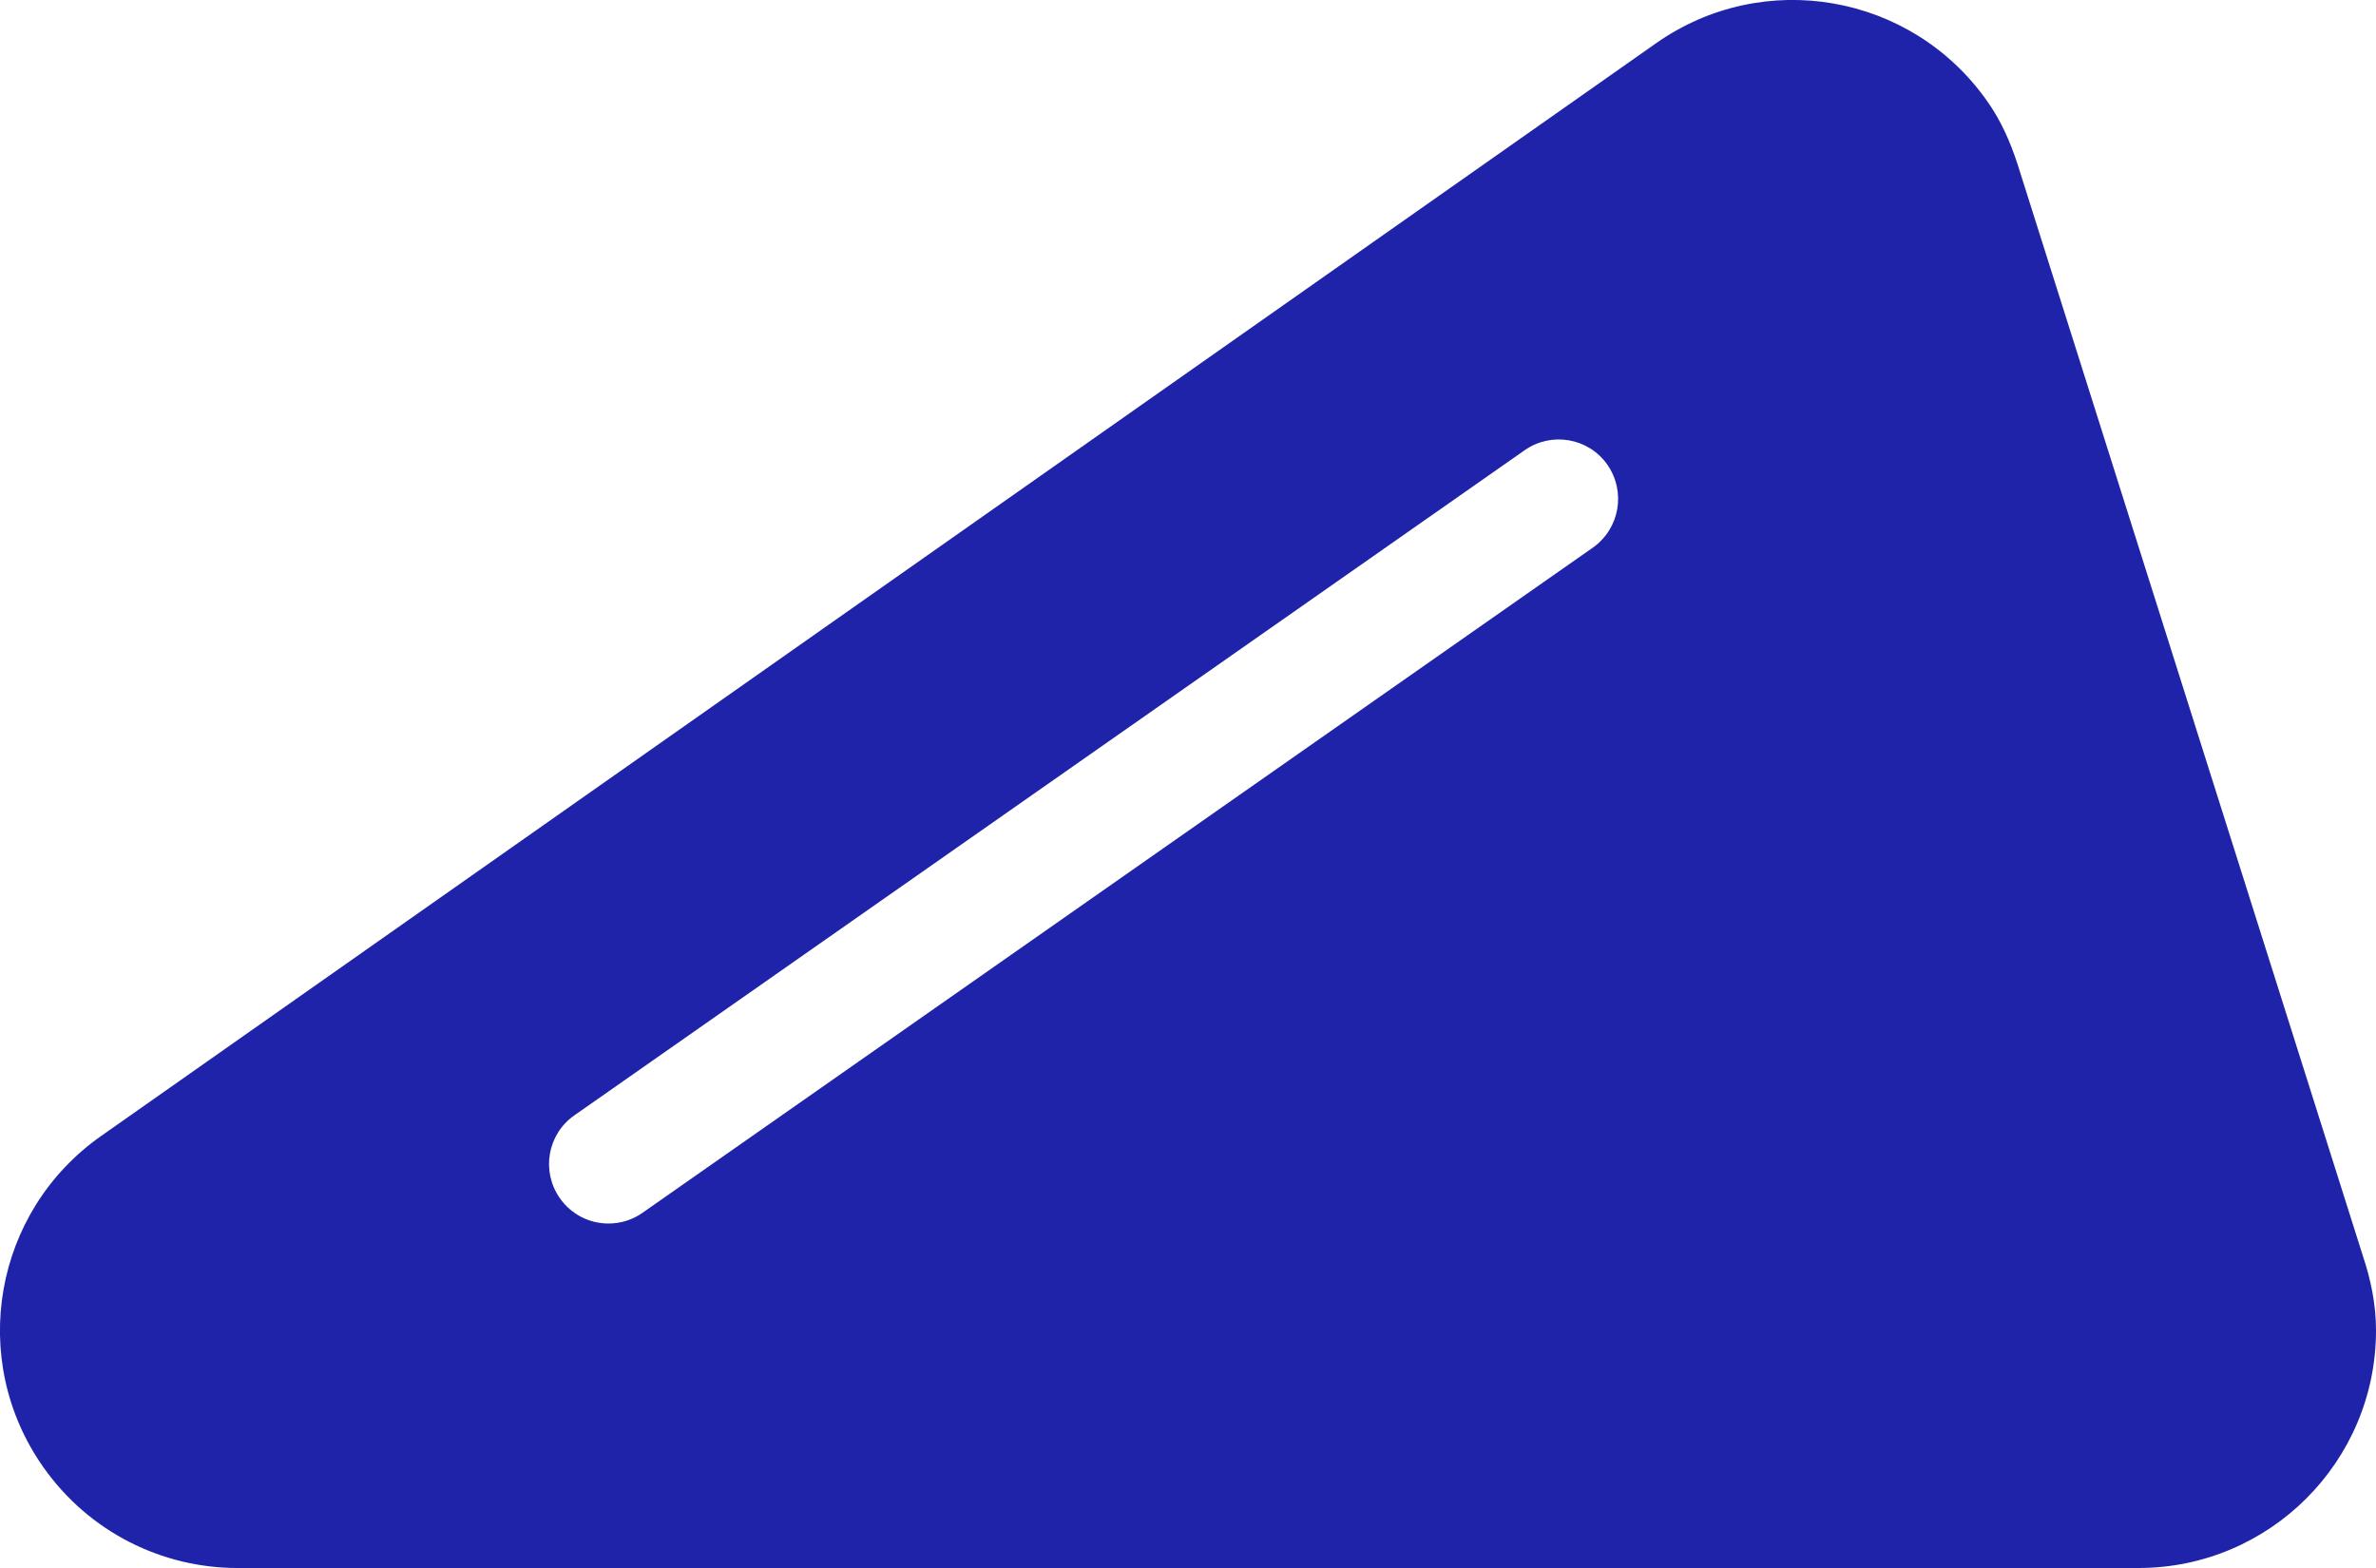 <?xml version="1.0" encoding="utf-8"?>
<!-- Generator: Adobe Illustrator 24.1.2, SVG Export Plug-In . SVG Version: 6.00 Build 0)  -->
<svg version="1.1" id="Capa_1" xmlns="http://www.w3.org/2000/svg" xmlns:xlink="http://www.w3.org/1999/xlink" x="0px" y="0px"
	 viewBox="0 0 100 66" style="enable-background:new 0 0 100 66;" xml:space="preserve">
<style type="text/css">
	.st0{fill:#1E23AA;}
</style>
<path class="st0" d="M99.45,52.87L84.91,6.9c-0.3-0.92-0.69-1.82-1.28-2.65c-3.18-4.52-9.41-5.61-13.93-2.43l-65.45,46  c-4.52,3.18-5.61,9.41-2.43,13.93C3.76,64.51,6.85,66,9.99,66H90c5.52,0,10-4.48,10-10C100,54.9,99.78,53.86,99.45,52.87z   M67.04,23.05l-40,28c-0.44,0.31-0.94,0.45-1.43,0.45c-0.79,0-1.56-0.37-2.05-1.07c-0.79-1.13-0.52-2.69,0.61-3.48l40-28  c1.13-0.79,2.69-0.52,3.48,0.61C68.44,20.7,68.17,22.25,67.04,23.05z"/>
</svg>
